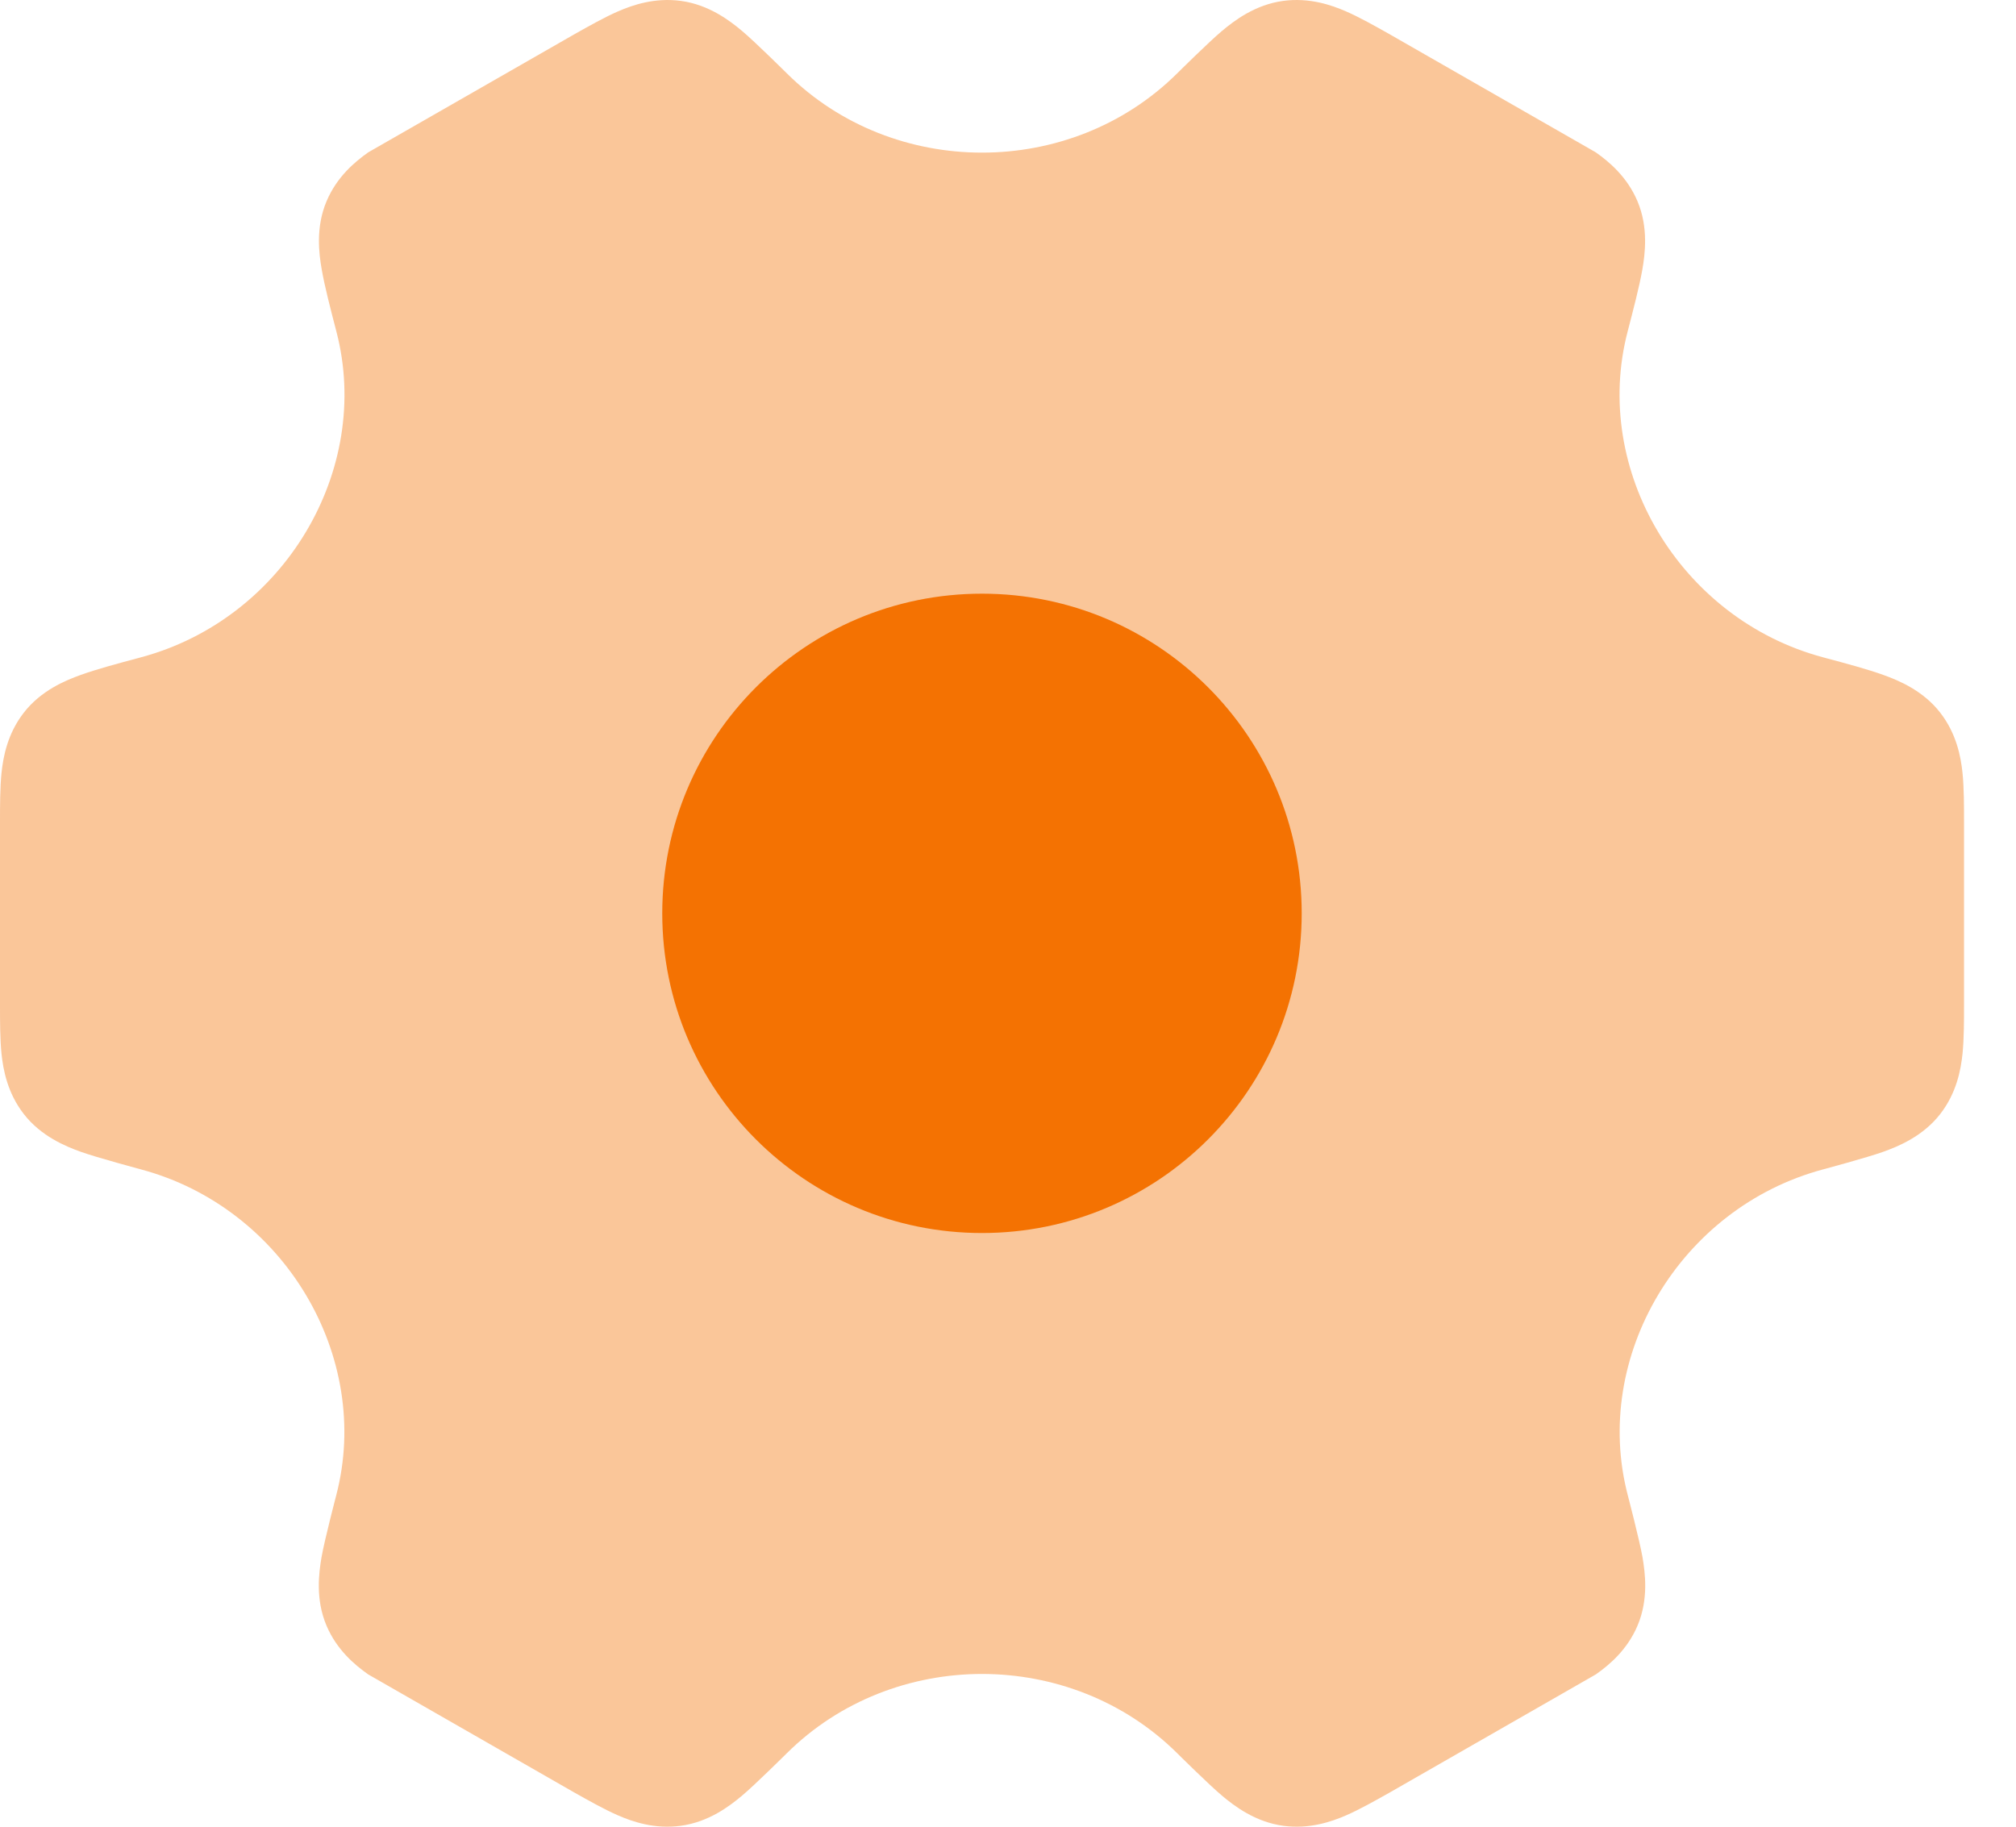<?xml version="1.0" encoding="UTF-8"?> <svg xmlns="http://www.w3.org/2000/svg" width="32" height="29" viewBox="0 0 32 29" fill="none"><path opacity="0.4" d="M9.809 0.181C10.046 0.078 10.393 -0.041 10.806 0.014C11.254 0.074 11.586 0.33 11.777 0.49C11.98 0.659 12.49 1.165 12.49 1.165C13.336 2.004 14.462 2.423 15.588 2.423C16.713 2.423 17.839 2.004 18.685 1.165C18.685 1.165 19.195 0.659 19.398 0.49C19.589 0.33 19.921 0.074 20.369 0.014C20.782 -0.041 21.13 0.078 21.366 0.181C21.584 0.276 21.829 0.415 22.067 0.549L25.329 2.418C25.54 2.567 25.826 2.805 25.99 3.191C26.169 3.611 26.111 4.035 26.069 4.28C26.022 4.546 25.927 4.911 25.836 5.261C25.261 7.46 26.665 9.826 28.936 10.435L28.977 10.446C29.32 10.538 29.642 10.624 29.894 10.715C30.13 10.8 30.524 10.959 30.801 11.319C31.056 11.65 31.124 12.013 31.151 12.27C31.175 12.507 31.175 12.79 31.175 13.065V15.935C31.175 16.21 31.175 16.494 31.151 16.73C31.124 16.987 31.056 17.35 30.801 17.681C30.524 18.041 30.13 18.2 29.894 18.285C29.642 18.376 28.937 18.565 28.937 18.565C26.666 19.174 25.263 21.54 25.838 23.739C25.838 23.739 26.025 24.454 26.071 24.719C26.113 24.965 26.171 25.389 25.992 25.809C25.828 26.195 25.543 26.433 25.331 26.582L22.07 28.451C21.832 28.585 21.586 28.724 21.369 28.819C21.132 28.922 20.784 29.041 20.372 28.986C19.923 28.926 19.591 28.67 19.4 28.51C19.197 28.341 18.687 27.835 18.687 27.835C17.841 26.995 16.714 26.576 15.588 26.575C14.461 26.576 13.334 26.995 12.488 27.835C12.488 27.835 11.978 28.341 11.775 28.51C11.584 28.67 11.252 28.926 10.803 28.986C10.391 29.041 10.043 28.922 9.807 28.819C9.589 28.724 9.344 28.585 9.105 28.451L5.844 26.582C5.633 26.433 5.347 26.195 5.183 25.809C5.004 25.389 5.062 24.965 5.104 24.719C5.15 24.454 5.337 23.739 5.337 23.739C5.912 21.54 4.51 19.174 2.238 18.565C2.238 18.565 1.533 18.376 1.281 18.285C1.045 18.2 0.651 18.041 0.374 17.681C0.119 17.35 0.051 16.987 0.024 16.73C-0 16.494 -5.23663e-05 16.21 5.63365e-06 15.935V13.065C-5.23663e-05 12.79 -0 12.507 0.024 12.27C0.051 12.013 0.119 11.65 0.374 11.319C0.651 10.959 1.045 10.8 1.281 10.715C1.533 10.624 1.855 10.538 2.198 10.446L2.238 10.435C4.51 9.826 5.914 7.46 5.339 5.261C5.248 4.911 5.153 4.546 5.107 4.28C5.064 4.035 5.006 3.611 5.185 3.191C5.349 2.805 5.635 2.567 5.846 2.418L9.108 0.549C9.346 0.415 9.591 0.276 9.809 0.181Z" fill="#F47202"></path><path d="M20.662 14.5C20.662 17.303 18.39 19.575 15.587 19.575C12.785 19.575 10.512 17.303 10.512 14.5C10.512 11.697 12.785 9.425 15.587 9.425C18.39 9.425 20.662 11.697 20.662 14.5Z" fill="#F47202"></path></svg> 